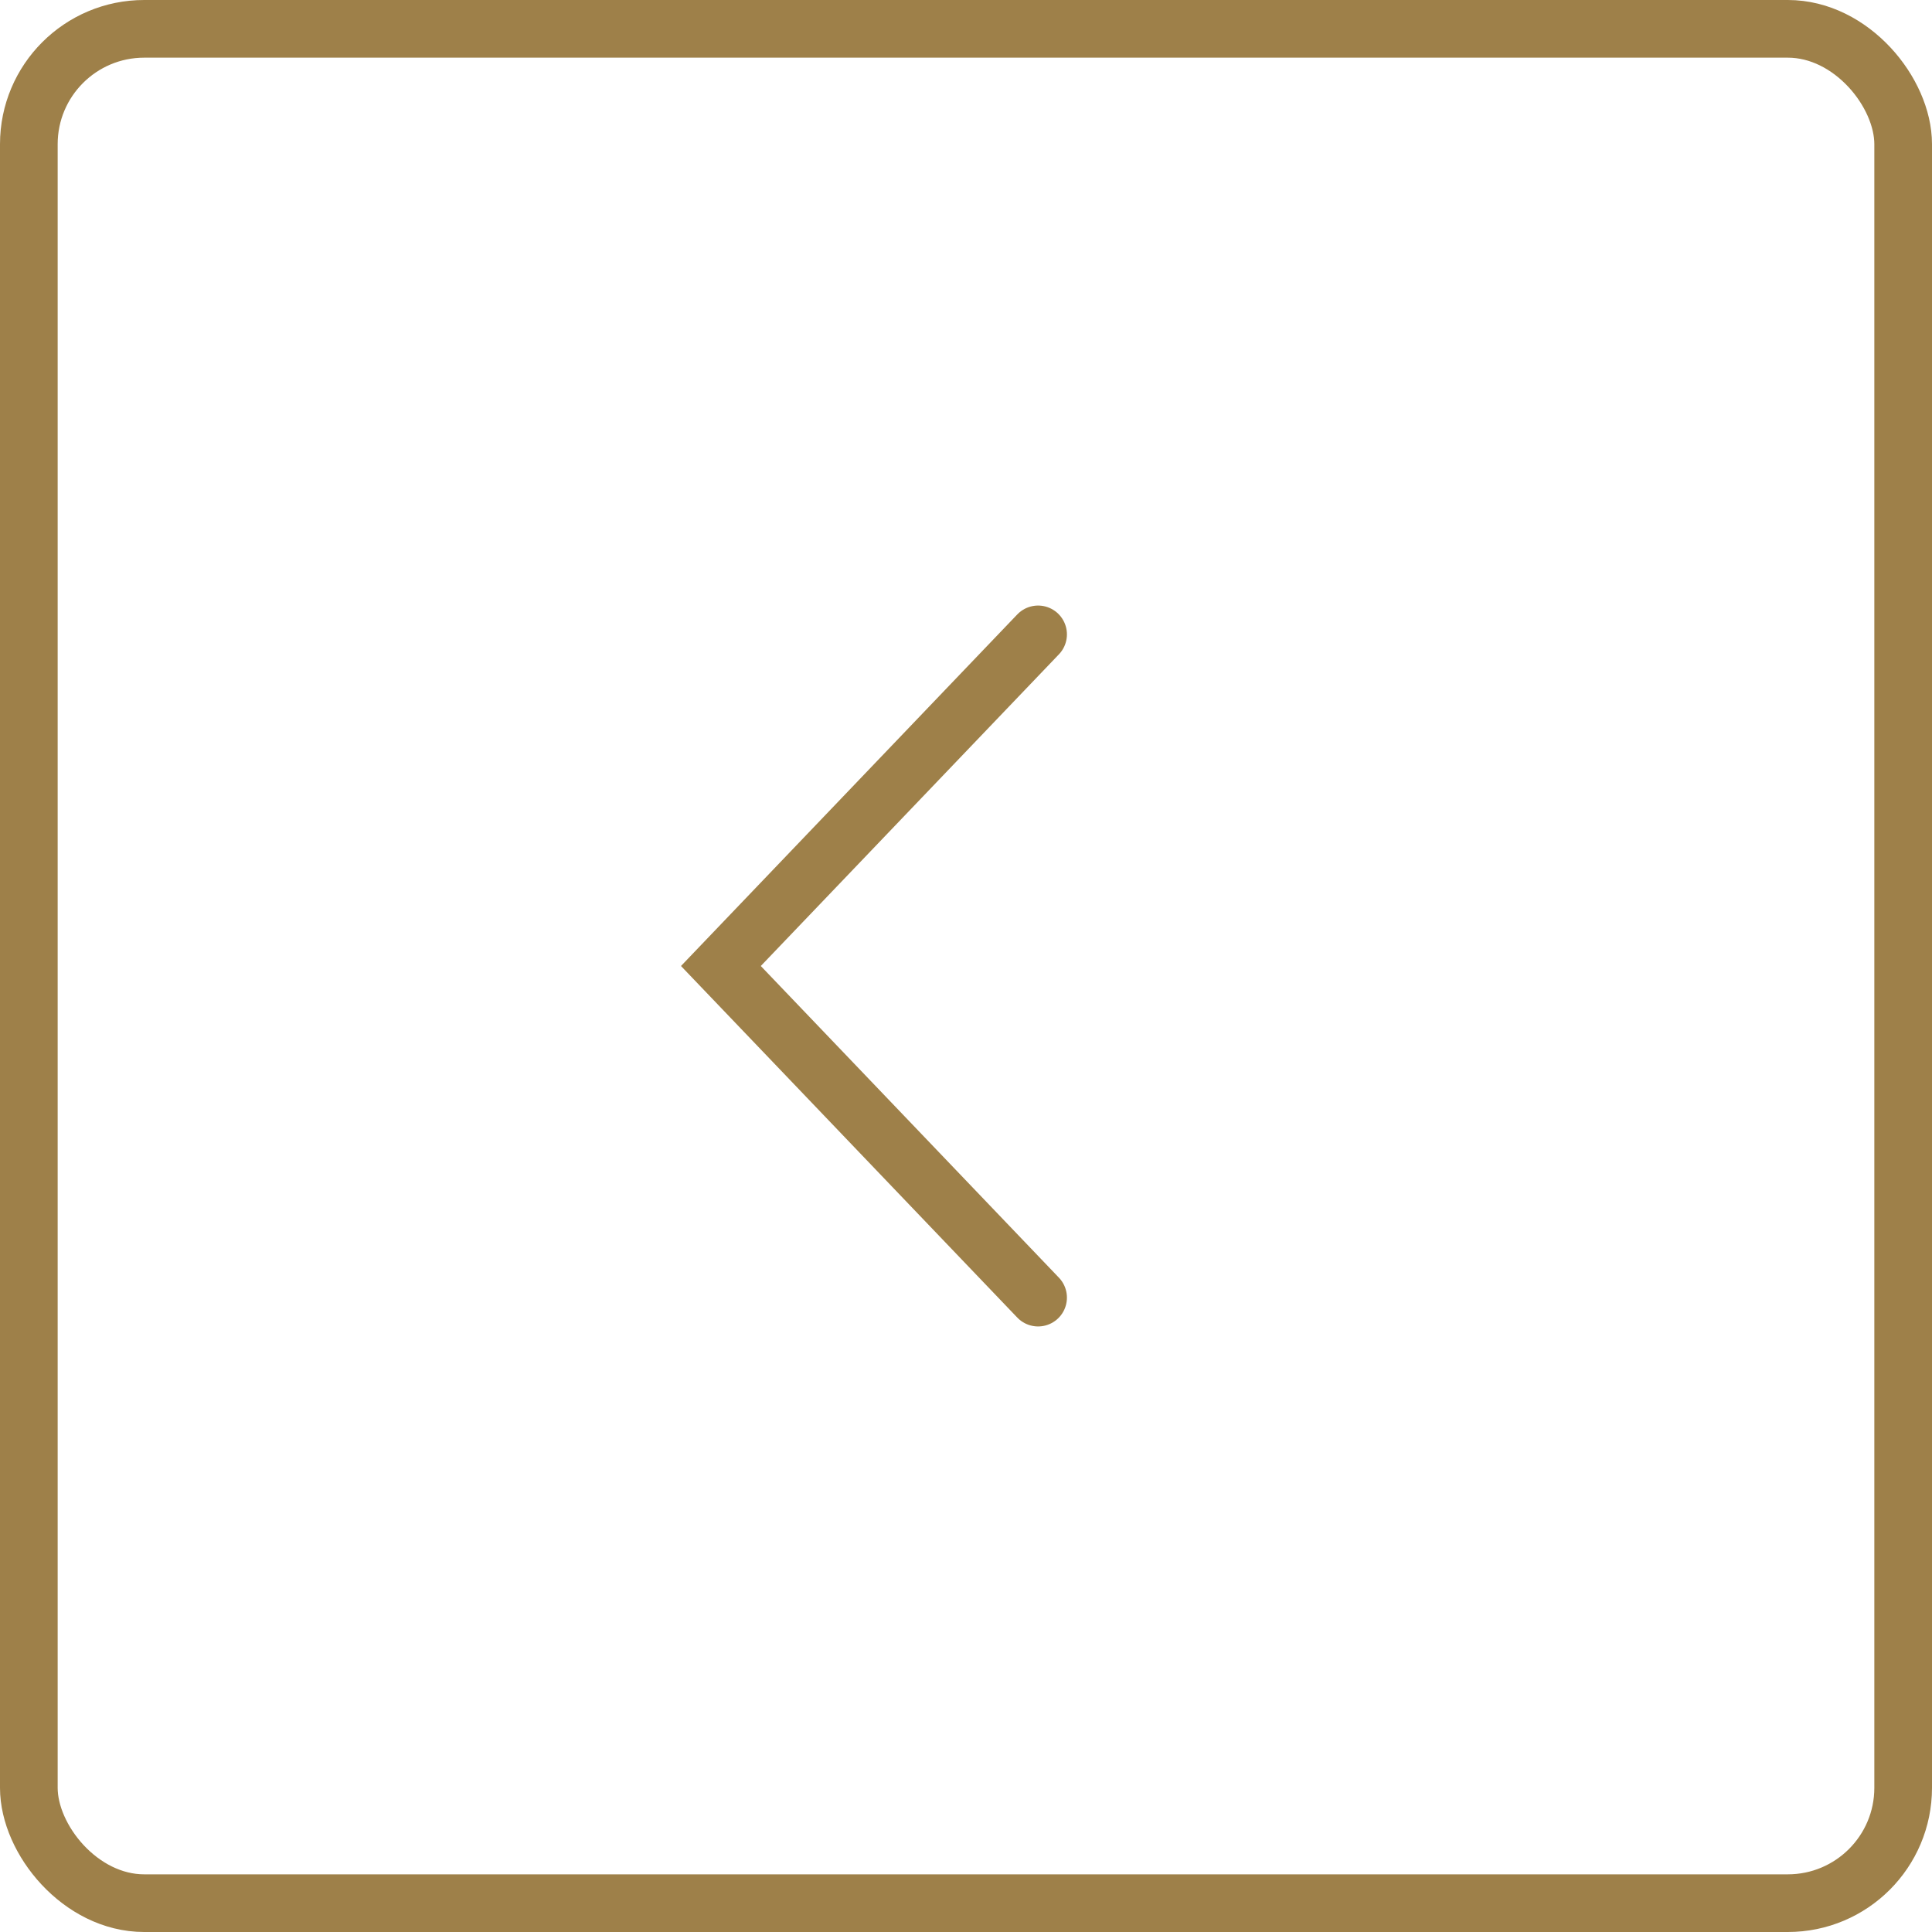 <svg width="67" height="67" viewBox="0 0 67 67" fill="none" xmlns="http://www.w3.org/2000/svg">
<rect x="66" y="66" width="65" height="65" rx="4" transform="rotate(-180 66 66)" stroke="#9E8049" stroke-width="2"/>
<path d="M36 45L25 33.5L36 22" stroke="#9E8049" stroke-width="2" stroke-linecap="round"/>
</svg>
